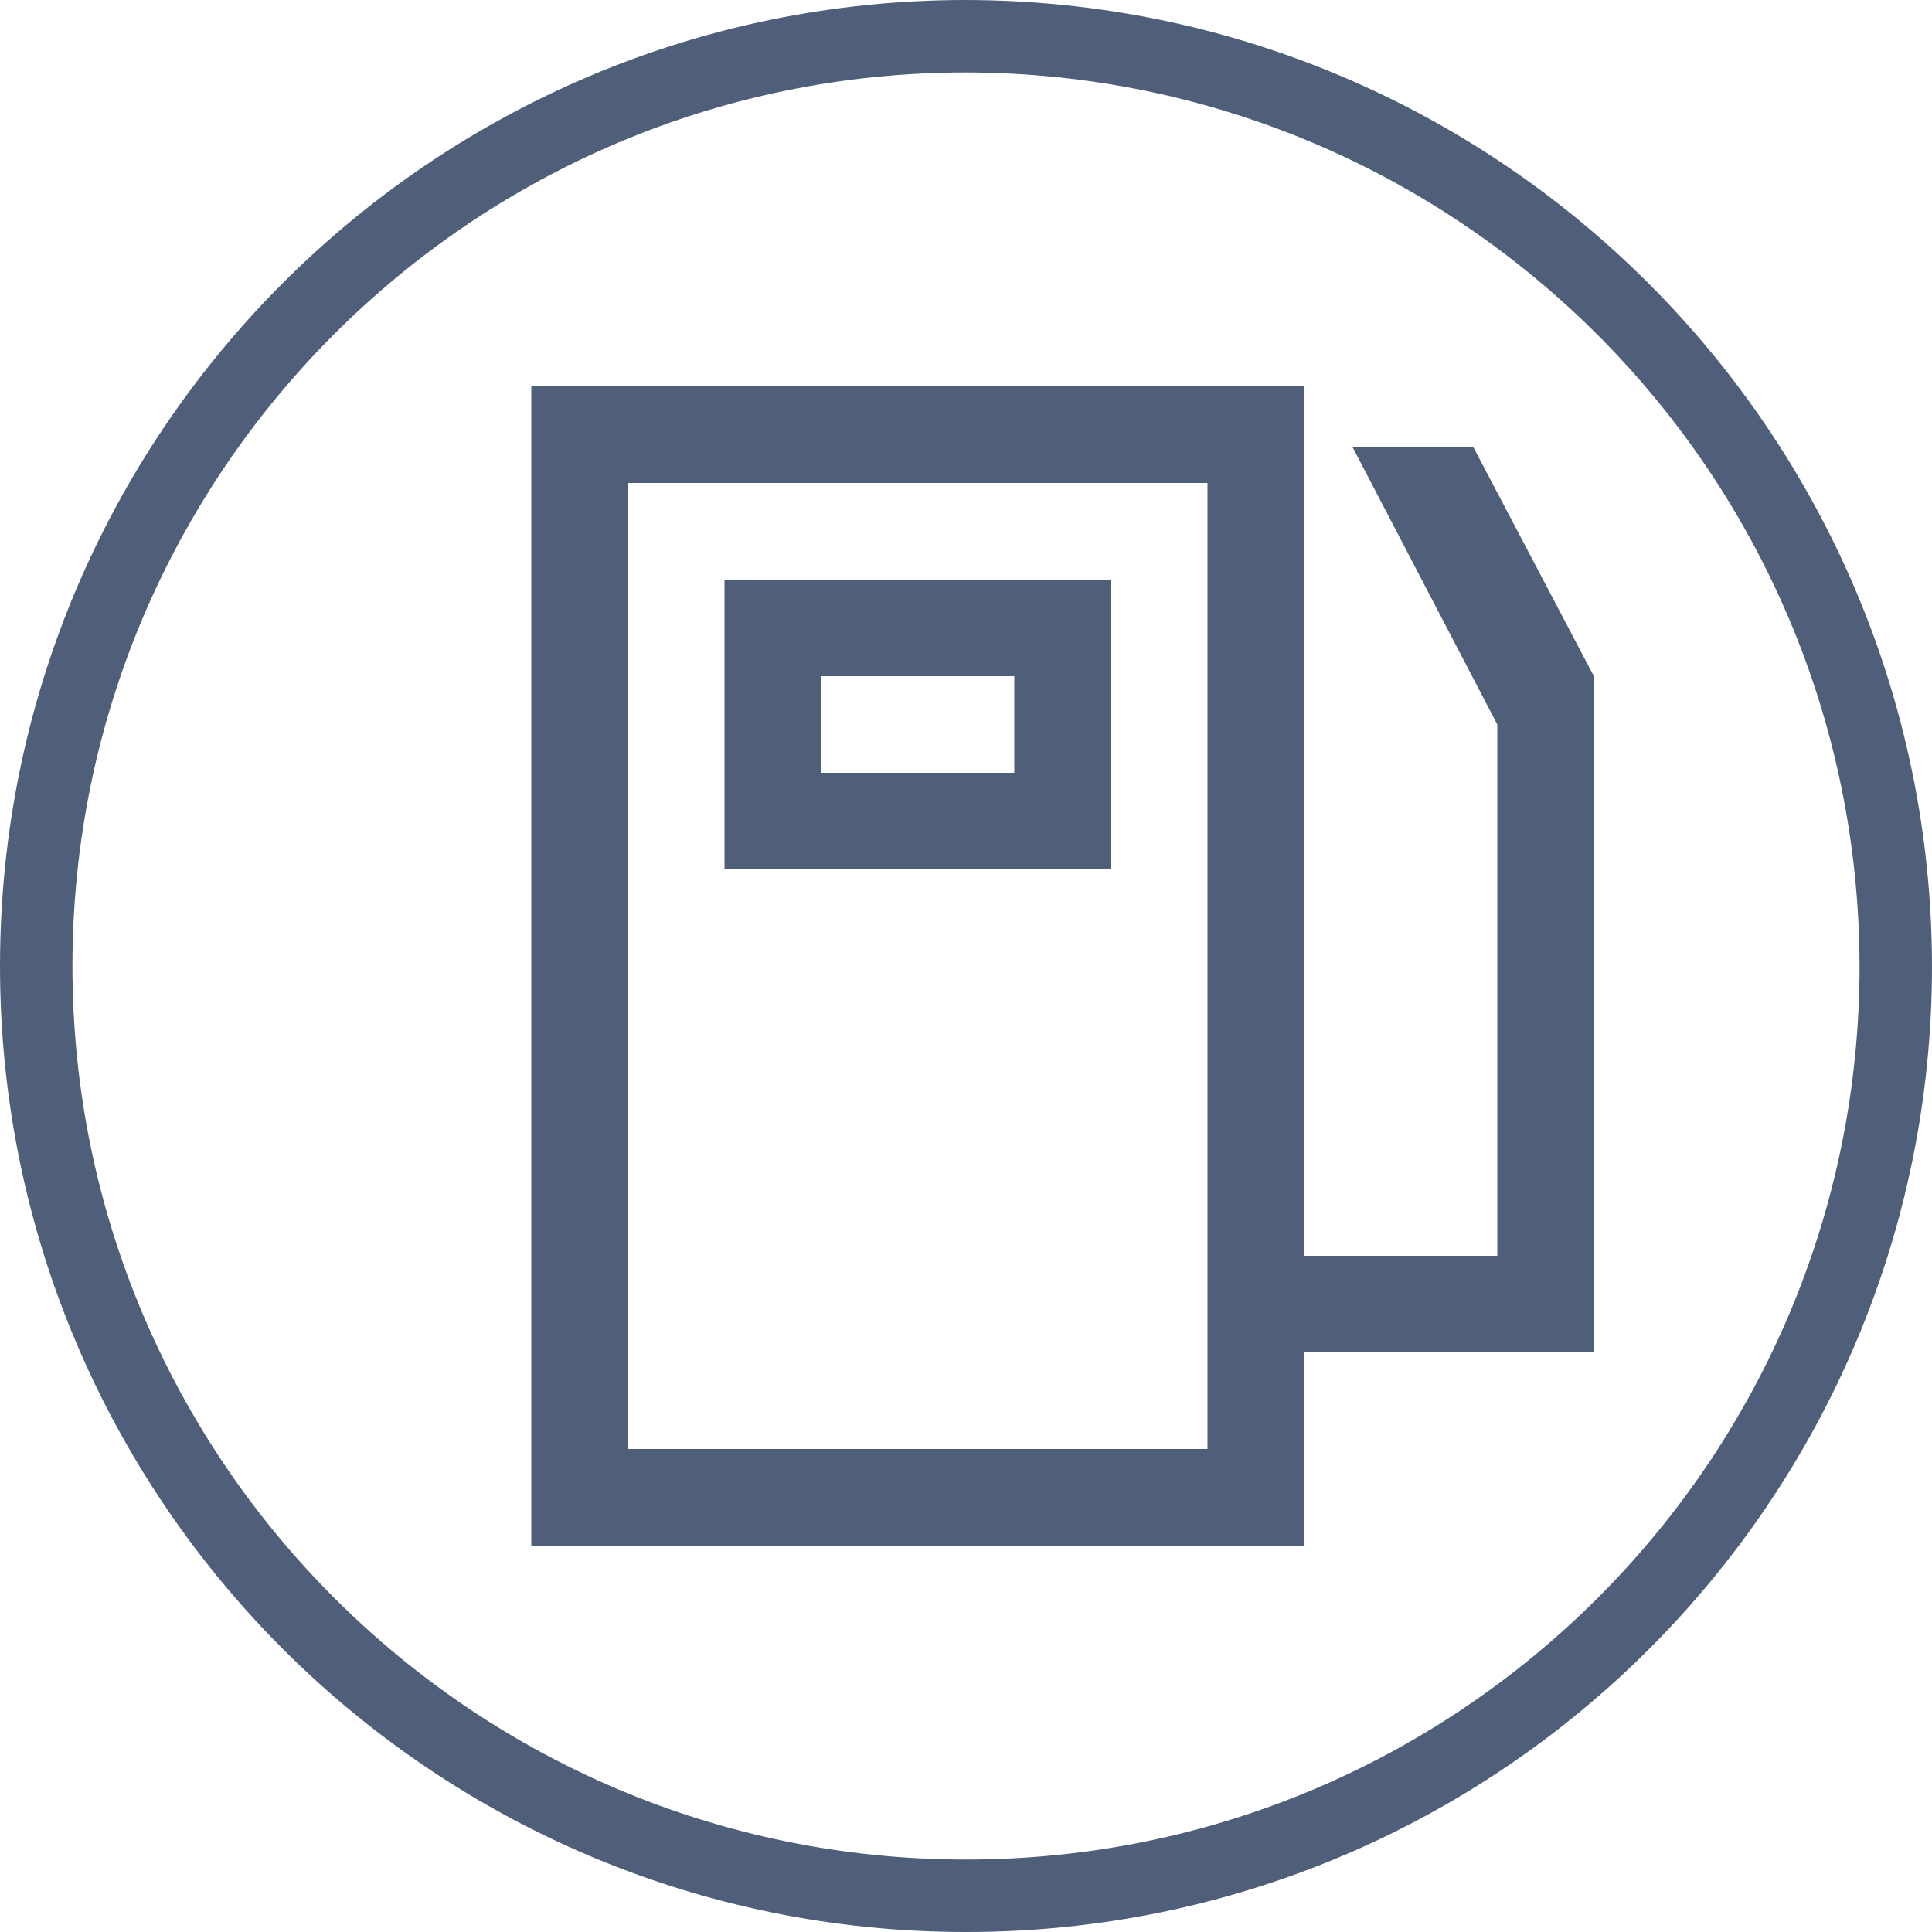 <svg xmlns:xlink="http://www.w3.org/1999/xlink" width="40" height="40" viewBox="0 0 40 40" fill="none" xmlns="http://www.w3.org/2000/svg">
  <path
    d="M19.999 0.75C9.368 0.75 0.75 9.369 0.75 20C0.75 30.631 9.369 39.25 20 39.25C30.631 39.25 39.25 30.631 39.25 20.001C39.232 9.377 30.624 0.768 19.999 0.75Z"
    stroke="#505F79" stroke-width="1.5"/>
  <path d="M26 9H12V31H26V9Z" stroke="#505F79" stroke-width="2"/>
  <path d="M32 26H27V28H32V26Z" fill="#505F79"/>
  <path fill-rule="evenodd" clip-rule="evenodd" d="M30.5 9.25L33 14L31 15L28 9.25H30.5Z" fill="#505F79"/>
  <path d="M33 14H31V28H33V14Z" fill="#505F79"/>
  <path d="M22 13H16V17H22V13Z" stroke="#505F79" stroke-width="2"/>
</svg>
